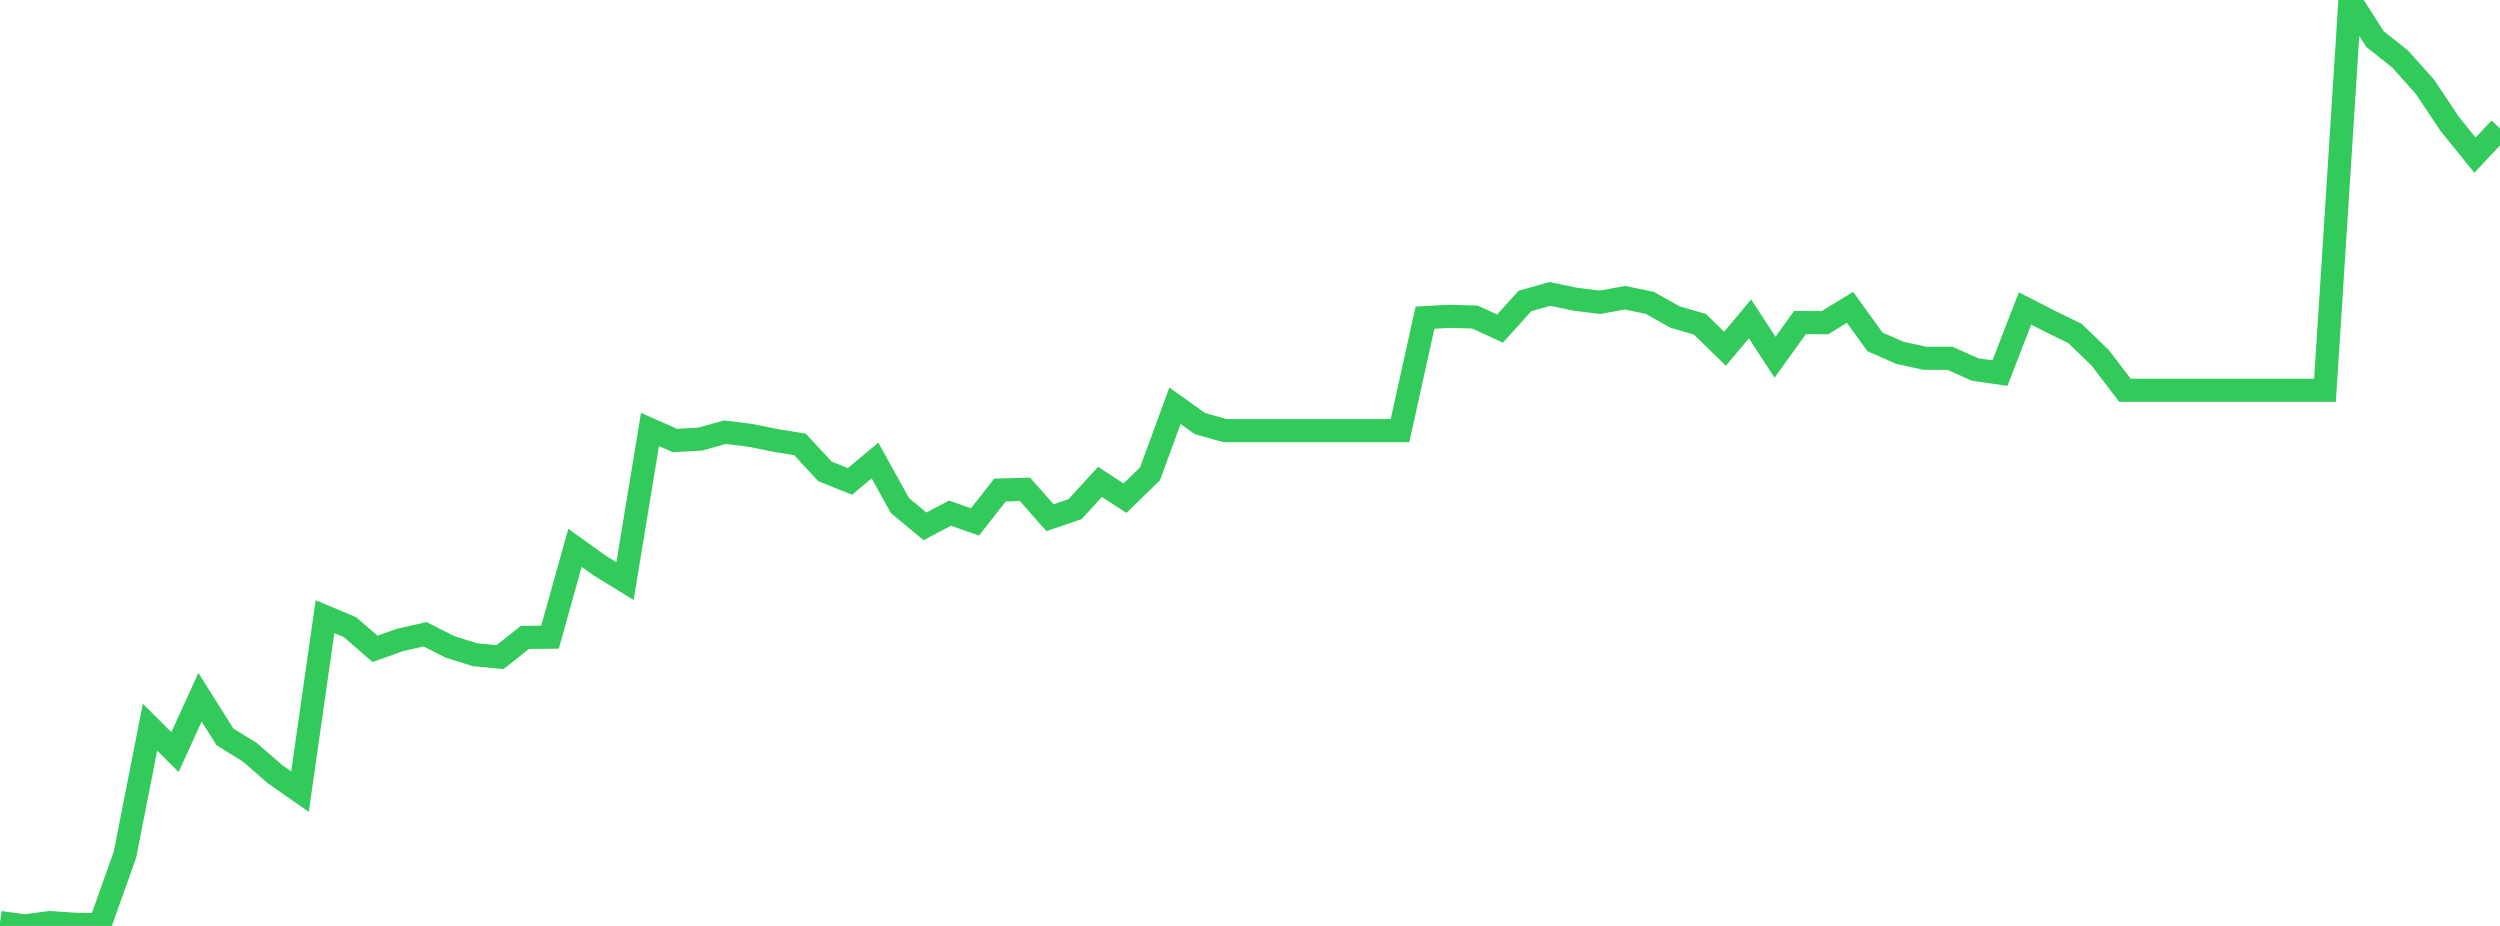 <?xml version="1.0" standalone="no"?>
<!DOCTYPE svg PUBLIC "-//W3C//DTD SVG 1.1//EN" "http://www.w3.org/Graphics/SVG/1.1/DTD/svg11.dtd">

<svg width="135" height="50" viewBox="0 0 135 50" preserveAspectRatio="none" 
  xmlns="http://www.w3.org/2000/svg"
  xmlns:xlink="http://www.w3.org/1999/xlink">


<polyline points="0.0, 49.817 1.35, 50.0 2.7, 49.819 4.05, 49.911 5.4, 49.937 6.75, 46.143 8.1, 39.27 9.45, 40.612 10.8, 37.651 12.15, 39.793 13.5, 40.63 14.85, 41.806 16.2, 42.748 17.55, 33.301 18.9, 33.866 20.25, 35.037 21.6, 34.557 22.95, 34.251 24.3, 34.931 25.65, 35.355 27.0, 35.485 28.35, 34.419 29.7, 34.408 31.05, 29.585 32.4, 30.55 33.75, 31.38 35.1, 23.193 36.45, 23.787 37.8, 23.714 39.15, 23.339 40.5, 23.507 41.85, 23.777 43.2, 23.999 44.55, 25.457 45.9, 25.996 47.25, 24.868 48.6, 27.304 49.95, 28.422 51.3, 27.711 52.65, 28.183 54.0, 26.462 55.35, 26.426 56.7, 27.956 58.05, 27.496 59.4, 26.022 60.75, 26.901 62.1, 25.587 63.45, 21.911 64.8, 22.874 66.15, 23.254 67.5, 23.254 68.85, 23.254 70.2, 23.254 71.55, 23.254 72.9, 23.254 74.25, 23.254 75.6, 23.254 76.95, 17.154 78.3, 17.08 79.65, 17.121 81.0, 17.744 82.35, 16.252 83.7, 15.873 85.05, 16.156 86.4, 16.323 87.75, 16.077 89.1, 16.358 90.45, 17.118 91.8, 17.513 93.15, 18.833 94.5, 17.219 95.85, 19.291 97.2, 17.417 98.55, 17.426 99.9, 16.595 101.25, 18.462 102.6, 19.055 103.95, 19.348 105.3, 19.348 106.65, 19.953 108.0, 20.147 109.35, 16.657 110.7, 17.345 112.05, 18.008 113.4, 19.311 114.75, 21.075 116.1, 21.075 117.45, 21.075 118.8, 21.075 120.15, 21.075 121.5, 21.075 122.85, 21.075 124.2, 21.075 125.55, 21.075 126.9, 0.0 128.25, 2.111 129.6, 3.18 130.95, 4.691 132.3, 6.711 133.65, 8.378 135.0, 6.934" fill="none" stroke="#32ca5b" stroke-width="1.25"/>

</svg>